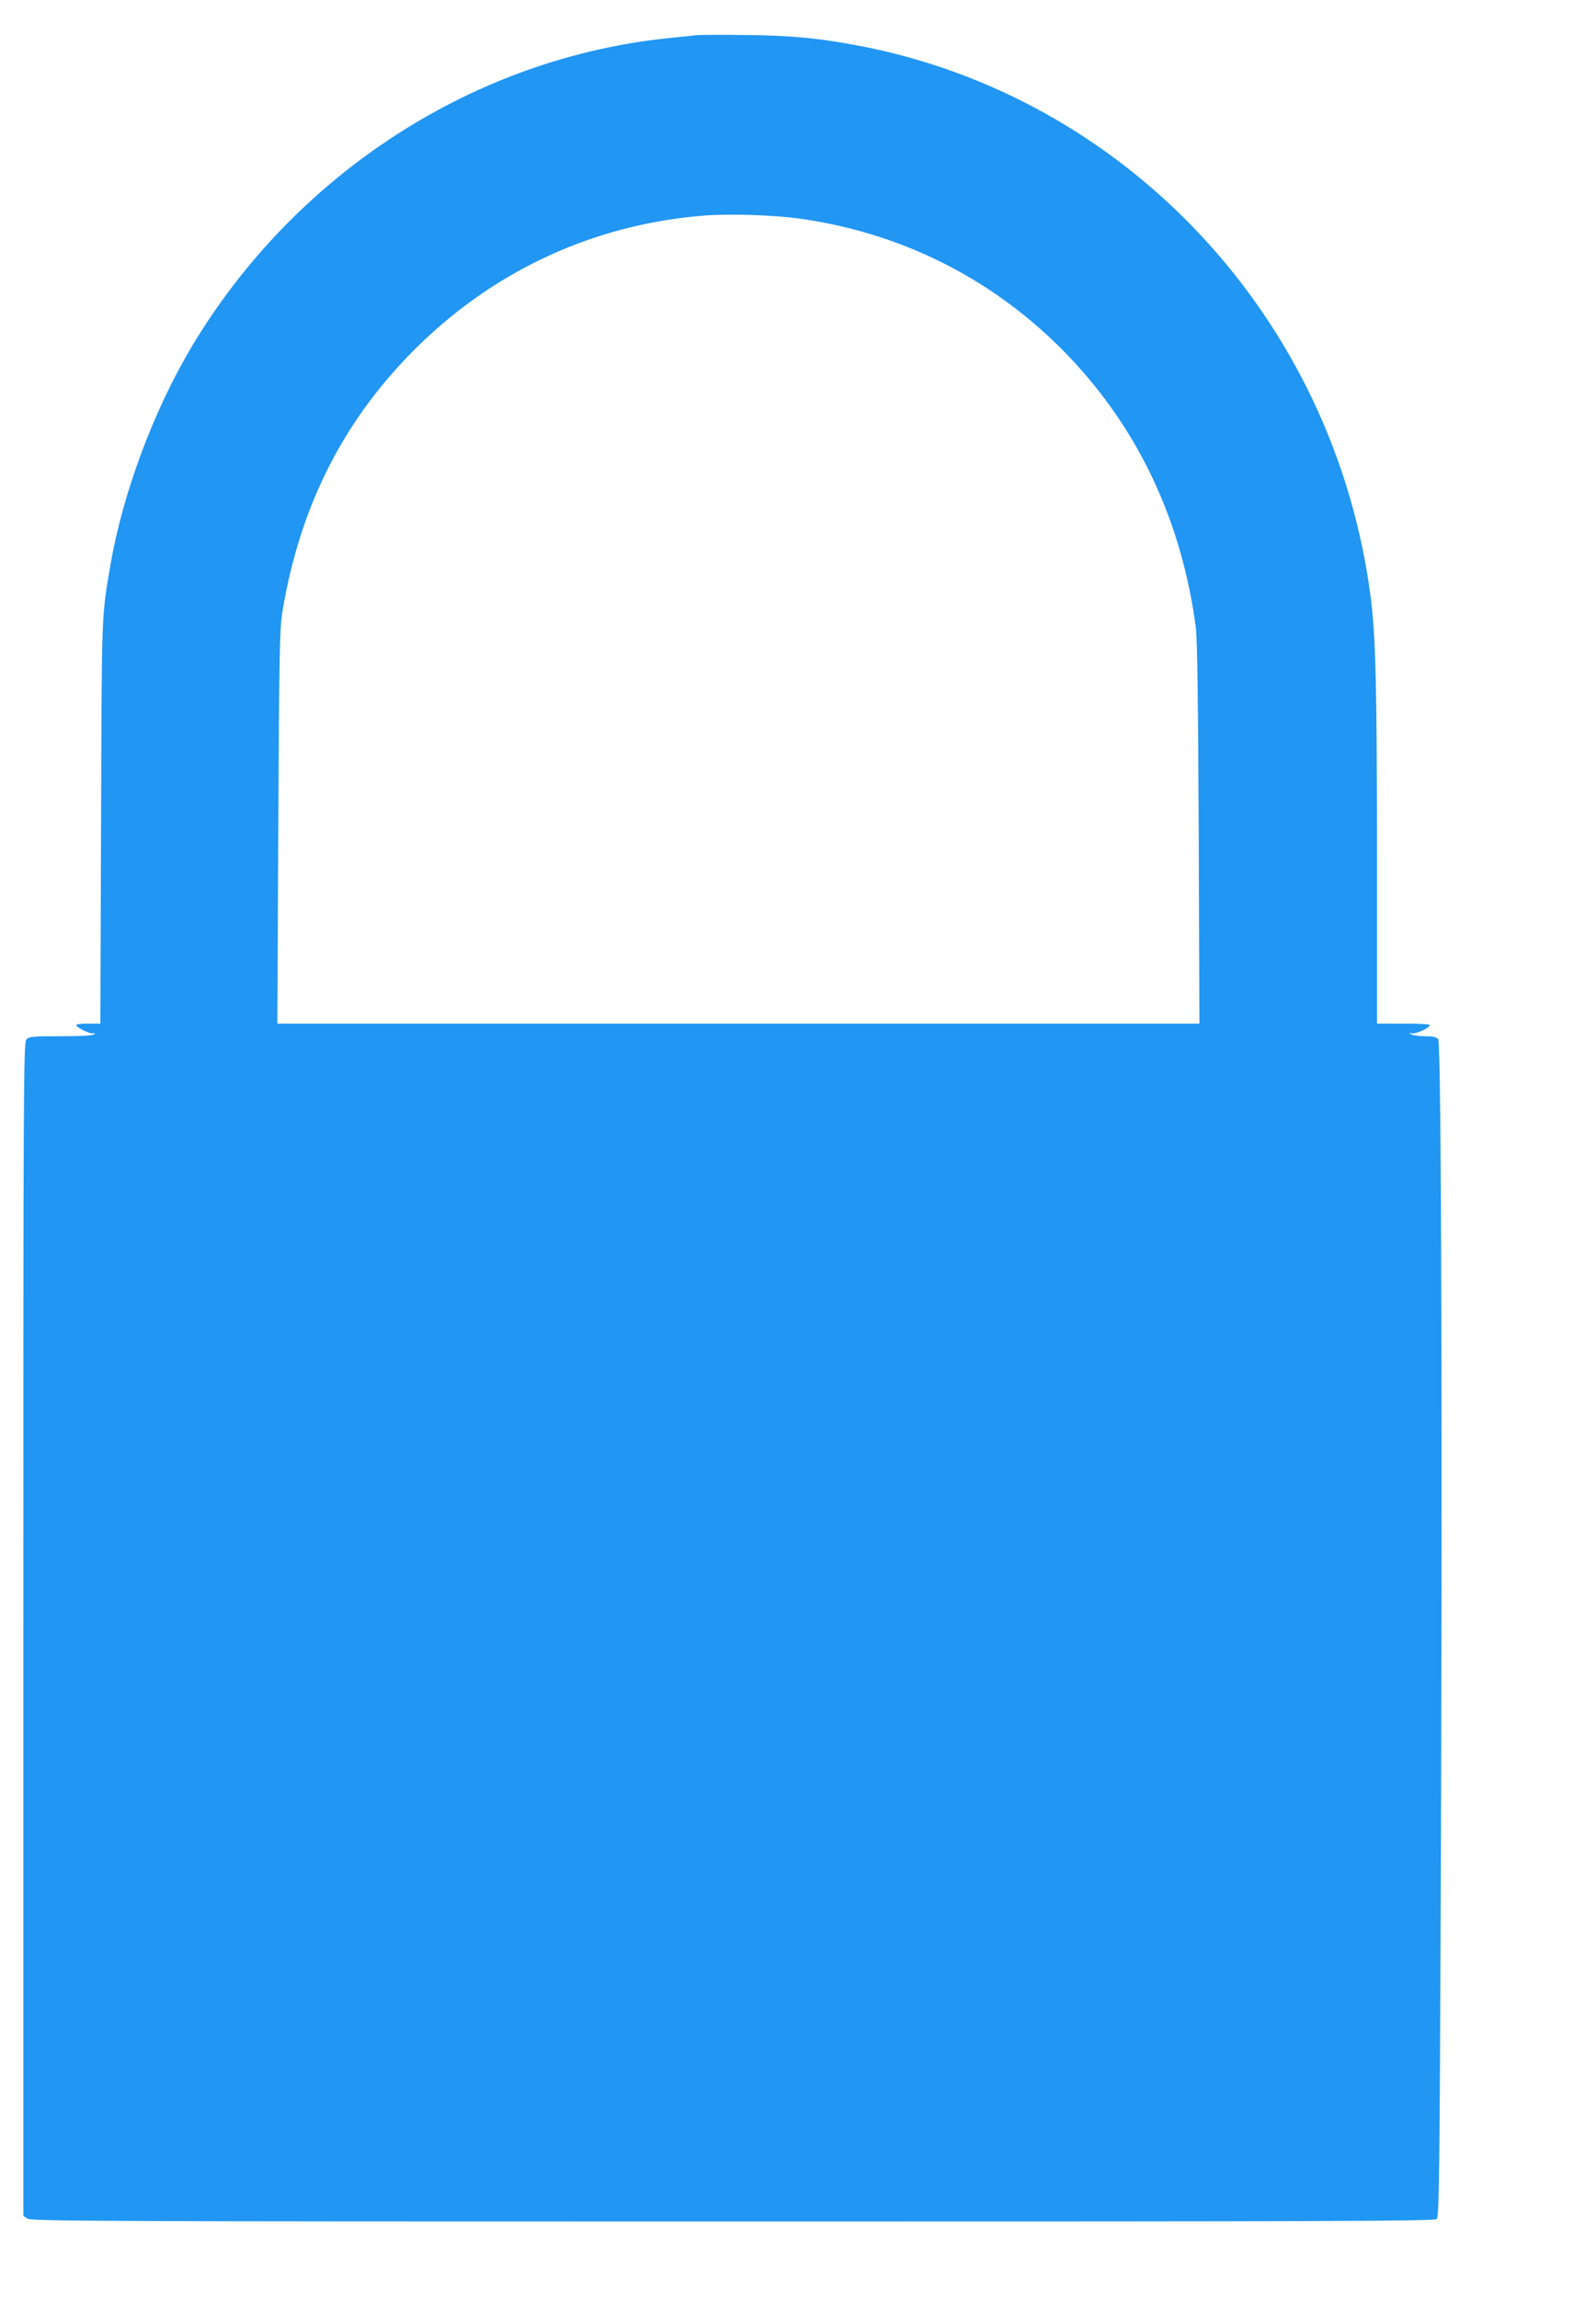 <?xml version="1.0" standalone="no"?>
<!DOCTYPE svg PUBLIC "-//W3C//DTD SVG 20010904//EN"
 "http://www.w3.org/TR/2001/REC-SVG-20010904/DTD/svg10.dtd">
<svg version="1.0" xmlns="http://www.w3.org/2000/svg"
 width="889pt" height="1280pt" viewBox="0 0 889 1280"
 preserveAspectRatio="xMidYMid meet">
<g transform="translate(0,1280) scale(0.1,-0.1)"
fill="#2196f3" stroke="none">
<path d="M3880 12604 c-19 -2 -84 -9 -145 -15 -1090 -109 -2089 -753 -2667
-1719 -213 -357 -384 -817 -453 -1216 -50 -296 -48 -238 -52 -1431 l-4 -1123
-70 0 c-45 0 -68 -4 -64 -10 11 -18 85 -51 97 -44 7 4 8 3 4 -4 -5 -8 -61 -12
-185 -12 -160 0 -180 -2 -194 -18 -16 -17 -17 -260 -17 -3285 l0 -3266 22 -15
c20 -14 410 -16 3930 -16 3397 0 3908 2 3921 14 13 13 16 253 22 1728 10 2509
4 4820 -14 4841 -10 13 -30 17 -75 17 -33 0 -68 5 -76 11 -13 9 -12 10 3 5 18
-6 90 25 102 44 4 7 -45 10 -144 10 l-151 0 0 928 c0 942 -7 1229 -35 1446
-200 1550 -1362 2796 -2870 3075 -211 39 -356 53 -605 56 -135 2 -261 1 -280
-1z m565 -1020 c563 -77 1066 -326 1465 -724 416 -417 670 -942 751 -1555 8
-63 13 -413 16 -1147 l4 -1058 -2568 0 -2568 0 5 1097 c5 989 8 1108 24 1203
100 595 349 1078 762 1480 433 421 979 670 1579 719 138 12 386 4 530 -15z"/>
</g>
</svg>
